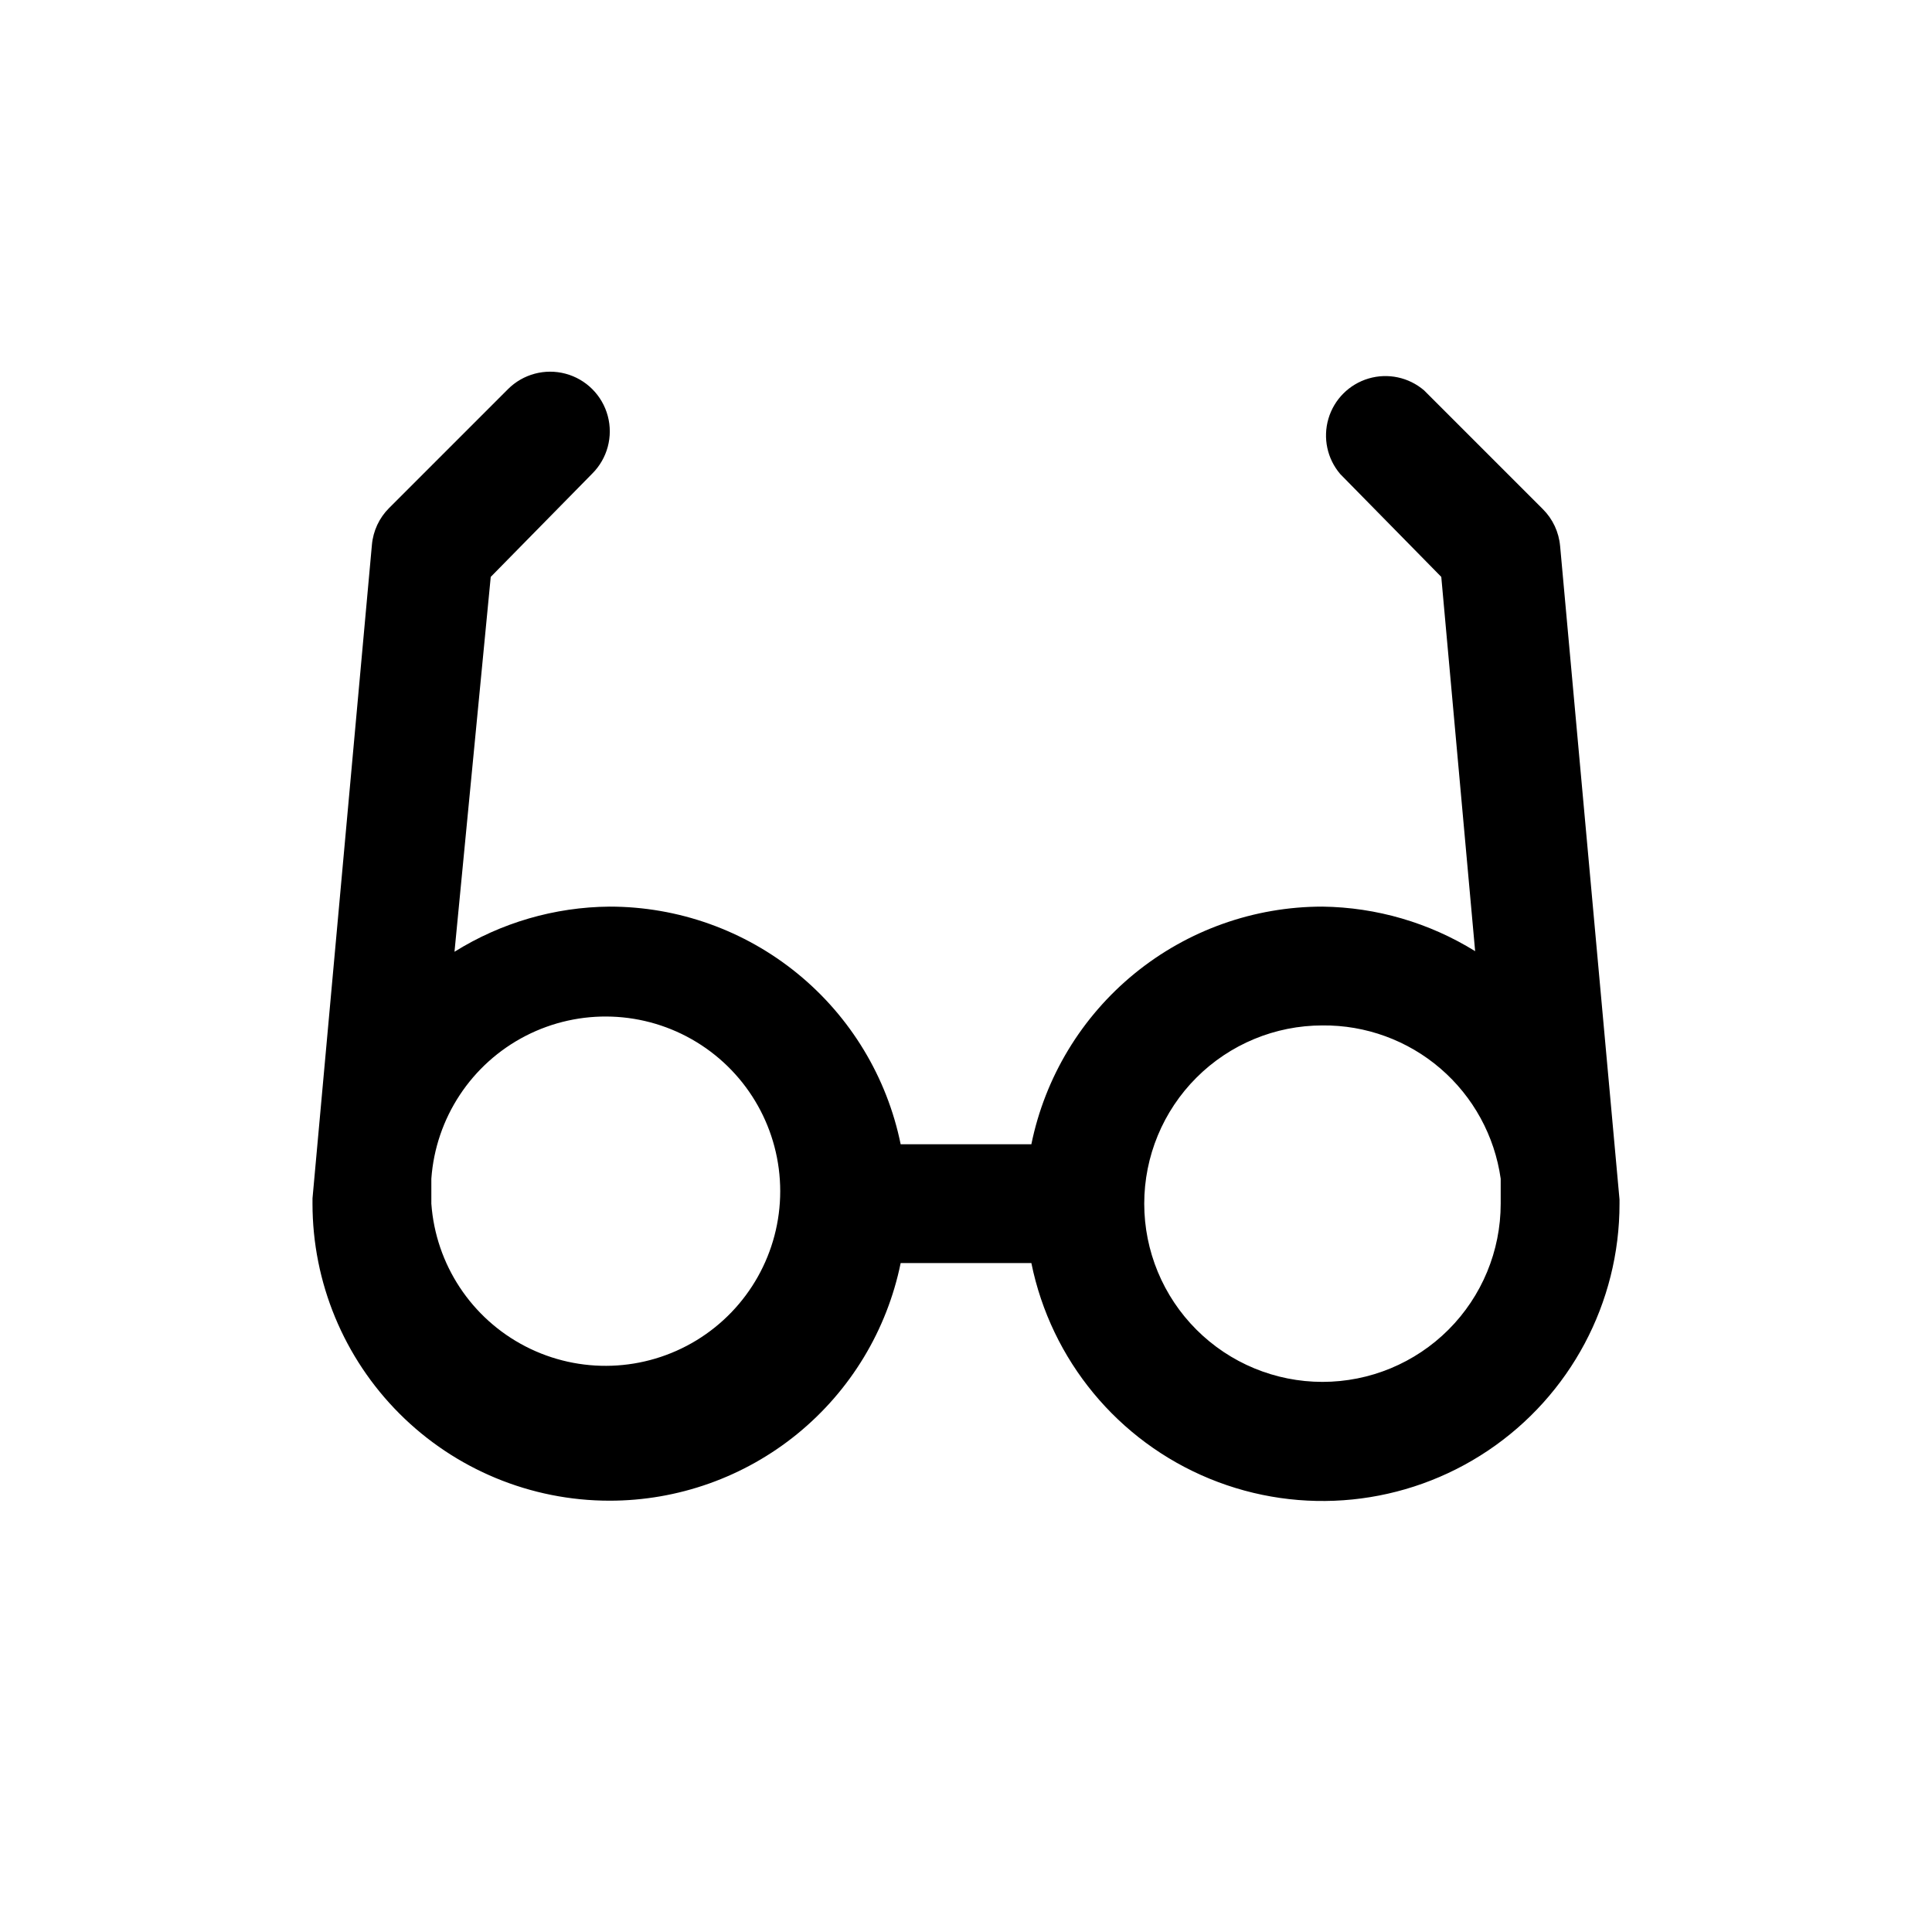 <?xml version="1.0" encoding="UTF-8"?>
<!-- Uploaded to: SVG Repo, www.svgrepo.com, Generator: SVG Repo Mixer Tools -->
<svg fill="#000000" width="800px" height="800px" version="1.1" viewBox="144 144 512 512" xmlns="http://www.w3.org/2000/svg">
 <path d="m305.54 541.7c18.148 0.004 35.738-6.262 49.797-17.738 14.059-11.477 23.719-27.457 27.348-45.238h34.637c5.227 25.738 22.945 47.176 47.238 57.152 24.297 9.977 51.965 7.184 73.773-7.453 21.809-14.633 34.883-39.18 34.855-65.441v-1.102 0l-15.742-173.18-0.004-0.004c-0.324-3.688-1.941-7.144-4.562-9.762l-31.488-31.488c-4.055-3.469-9.59-4.652-14.707-3.137-5.117 1.512-9.121 5.516-10.633 10.633-1.512 5.117-0.332 10.652 3.141 14.703l26.762 27.238 8.973 99.188h0.004c-12.164-7.539-26.152-11.625-40.465-11.809-18.145-0.004-35.738 6.262-49.797 17.738-14.055 11.477-23.719 27.457-27.348 45.238h-34.637c-3.629-17.781-13.289-33.762-27.348-45.238-14.059-11.477-31.648-17.742-49.797-17.738-14.539 0.117-28.762 4.258-41.094 11.965l9.605-99.344 26.922-27.395c3.992-3.992 5.555-9.816 4.09-15.27-1.461-5.457-5.723-9.719-11.176-11.18-5.457-1.461-11.277 0.098-15.27 4.094l-31.488 31.488c-2.625 2.613-4.242 6.07-4.566 9.762l-15.742 173.18c-0.004 0-0.004 1.418-0.004 1.418 0 20.875 8.297 40.898 23.059 55.66 14.762 14.766 34.785 23.059 55.664 23.059zm188.93-125.95h-0.004c11.461-0.113 22.574 3.945 31.266 11.418 8.688 7.477 14.363 17.852 15.969 29.203v6.613c0 12.523-4.977 24.539-13.836 33.395-8.855 8.859-20.871 13.836-33.398 13.836-12.523 0-24.539-4.977-33.395-13.836-8.859-8.855-13.836-20.871-13.836-33.395 0-12.527 4.977-24.543 13.836-33.398 8.855-8.859 20.871-13.836 33.395-13.836zm-236.16 40.621c1.156-16.102 10.613-30.441 24.961-37.84 14.352-7.394 31.52-6.781 45.301 1.621 13.785 8.402 22.195 23.379 22.195 39.523s-8.41 31.121-22.195 39.523c-13.781 8.402-30.949 9.016-45.301 1.621-14.348-7.398-23.805-21.734-24.961-37.836z"/>
</svg>